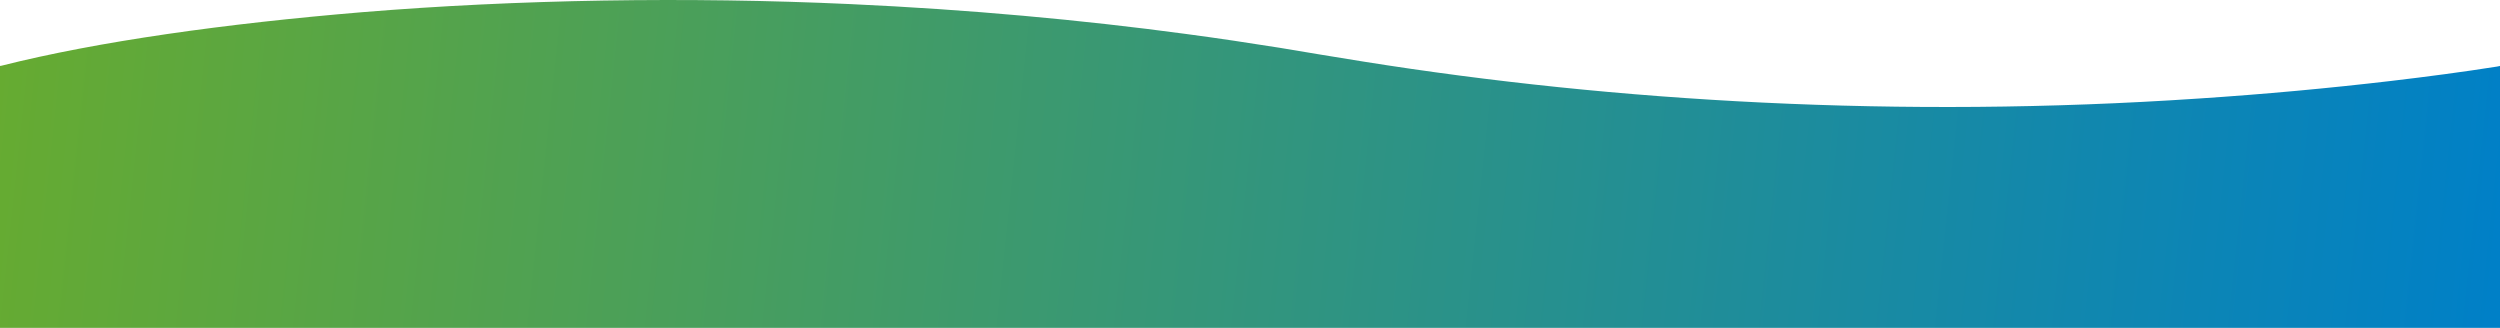 <svg xmlns="http://www.w3.org/2000/svg" xmlns:xlink="http://www.w3.org/1999/xlink" width="1518.001" height="199.098" viewBox="0 0 1518.001 199.098">
  <defs>
    <linearGradient id="linear-gradient" y1="0.451" x2="1" y2="0.465" gradientUnits="objectBoundingBox">
      <stop offset="0" stop-color="#66ab31"/>
      <stop offset="1" stop-color="#0080c7"/>
    </linearGradient>
  </defs>
  <path id="Union_5" data-name="Union 5" d="M-8453,199.1V40.048l.781-.119c58.818-14.842,136.319-25.61,218.795-32.5,94.244-7.767,198.243-9.483,296.666-4.949,71.816,3.275,140.827,9.638,203.593,18.1,19.1,2.529,38.848,5.509,56.973,8.4,15.953,2.614,35.4,5.987,51.572,8.494,151.833,24.193,325.146,34.573,506.507,22.364,40.275-2.645,79.568-6.292,116.891-10.681,22.227-2.623,43.716-5.464,64.394-8.732l1.83-.369V199.1Z" transform="translate(8453.001 0)" fill="url(#linear-gradient)"/>
</svg>
